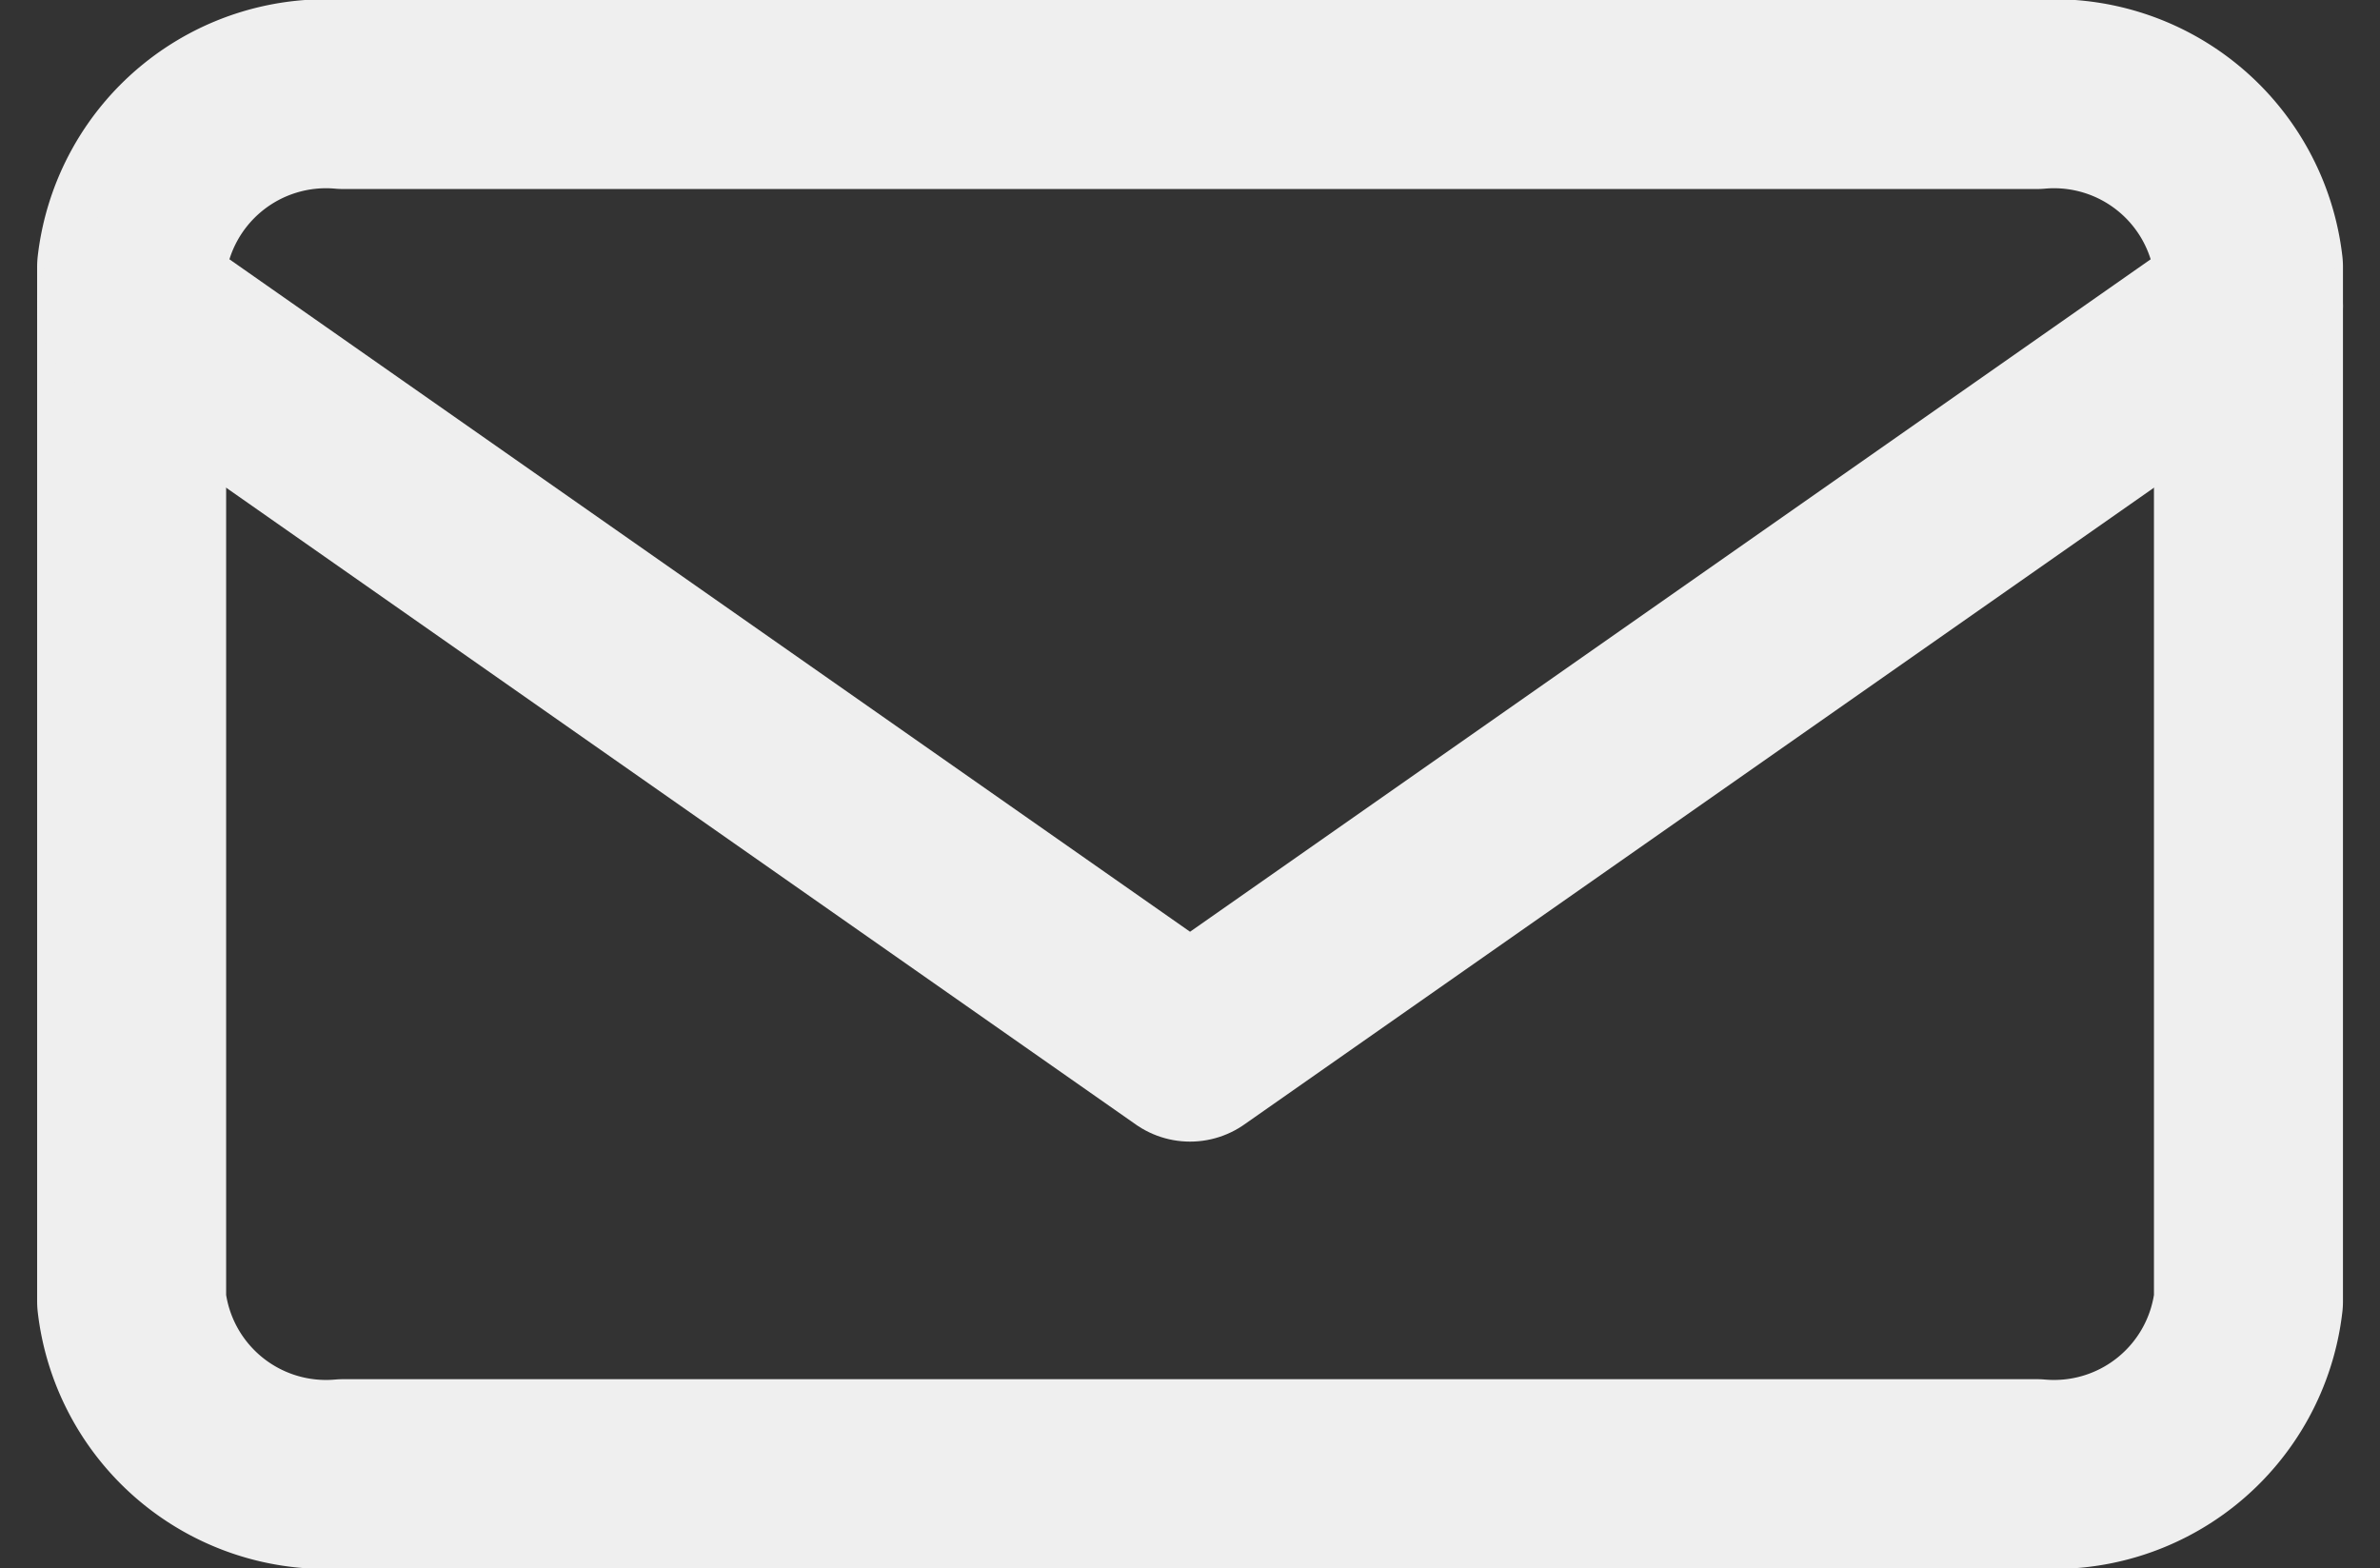 <svg xmlns="http://www.w3.org/2000/svg" width="25.185" height="16.594" viewBox="0 0 25.185 16.594"><rect x="0" y="0" width="25.185" height="16.594" fill="#333333" stroke="none"/><defs><style>.a{fill:none;stroke:#efefef;stroke-linecap:round;stroke-linejoin:round;stroke-width:2px;}</style></defs><g transform="translate(-1.607 -5)"><path class="a" d="M5.24,6H23.16A2.071,2.071,0,0,1,25.4,7.824V18.77a2.071,2.071,0,0,1-2.24,1.824H5.24A2.071,2.071,0,0,1,3,18.77V7.824A2.071,2.071,0,0,1,5.24,6Z" transform="translate(0 0)"/><path class="a" d="M25.4,9,14.2,16.84,3,9" transform="translate(0 -0.76)"/></g></svg>
